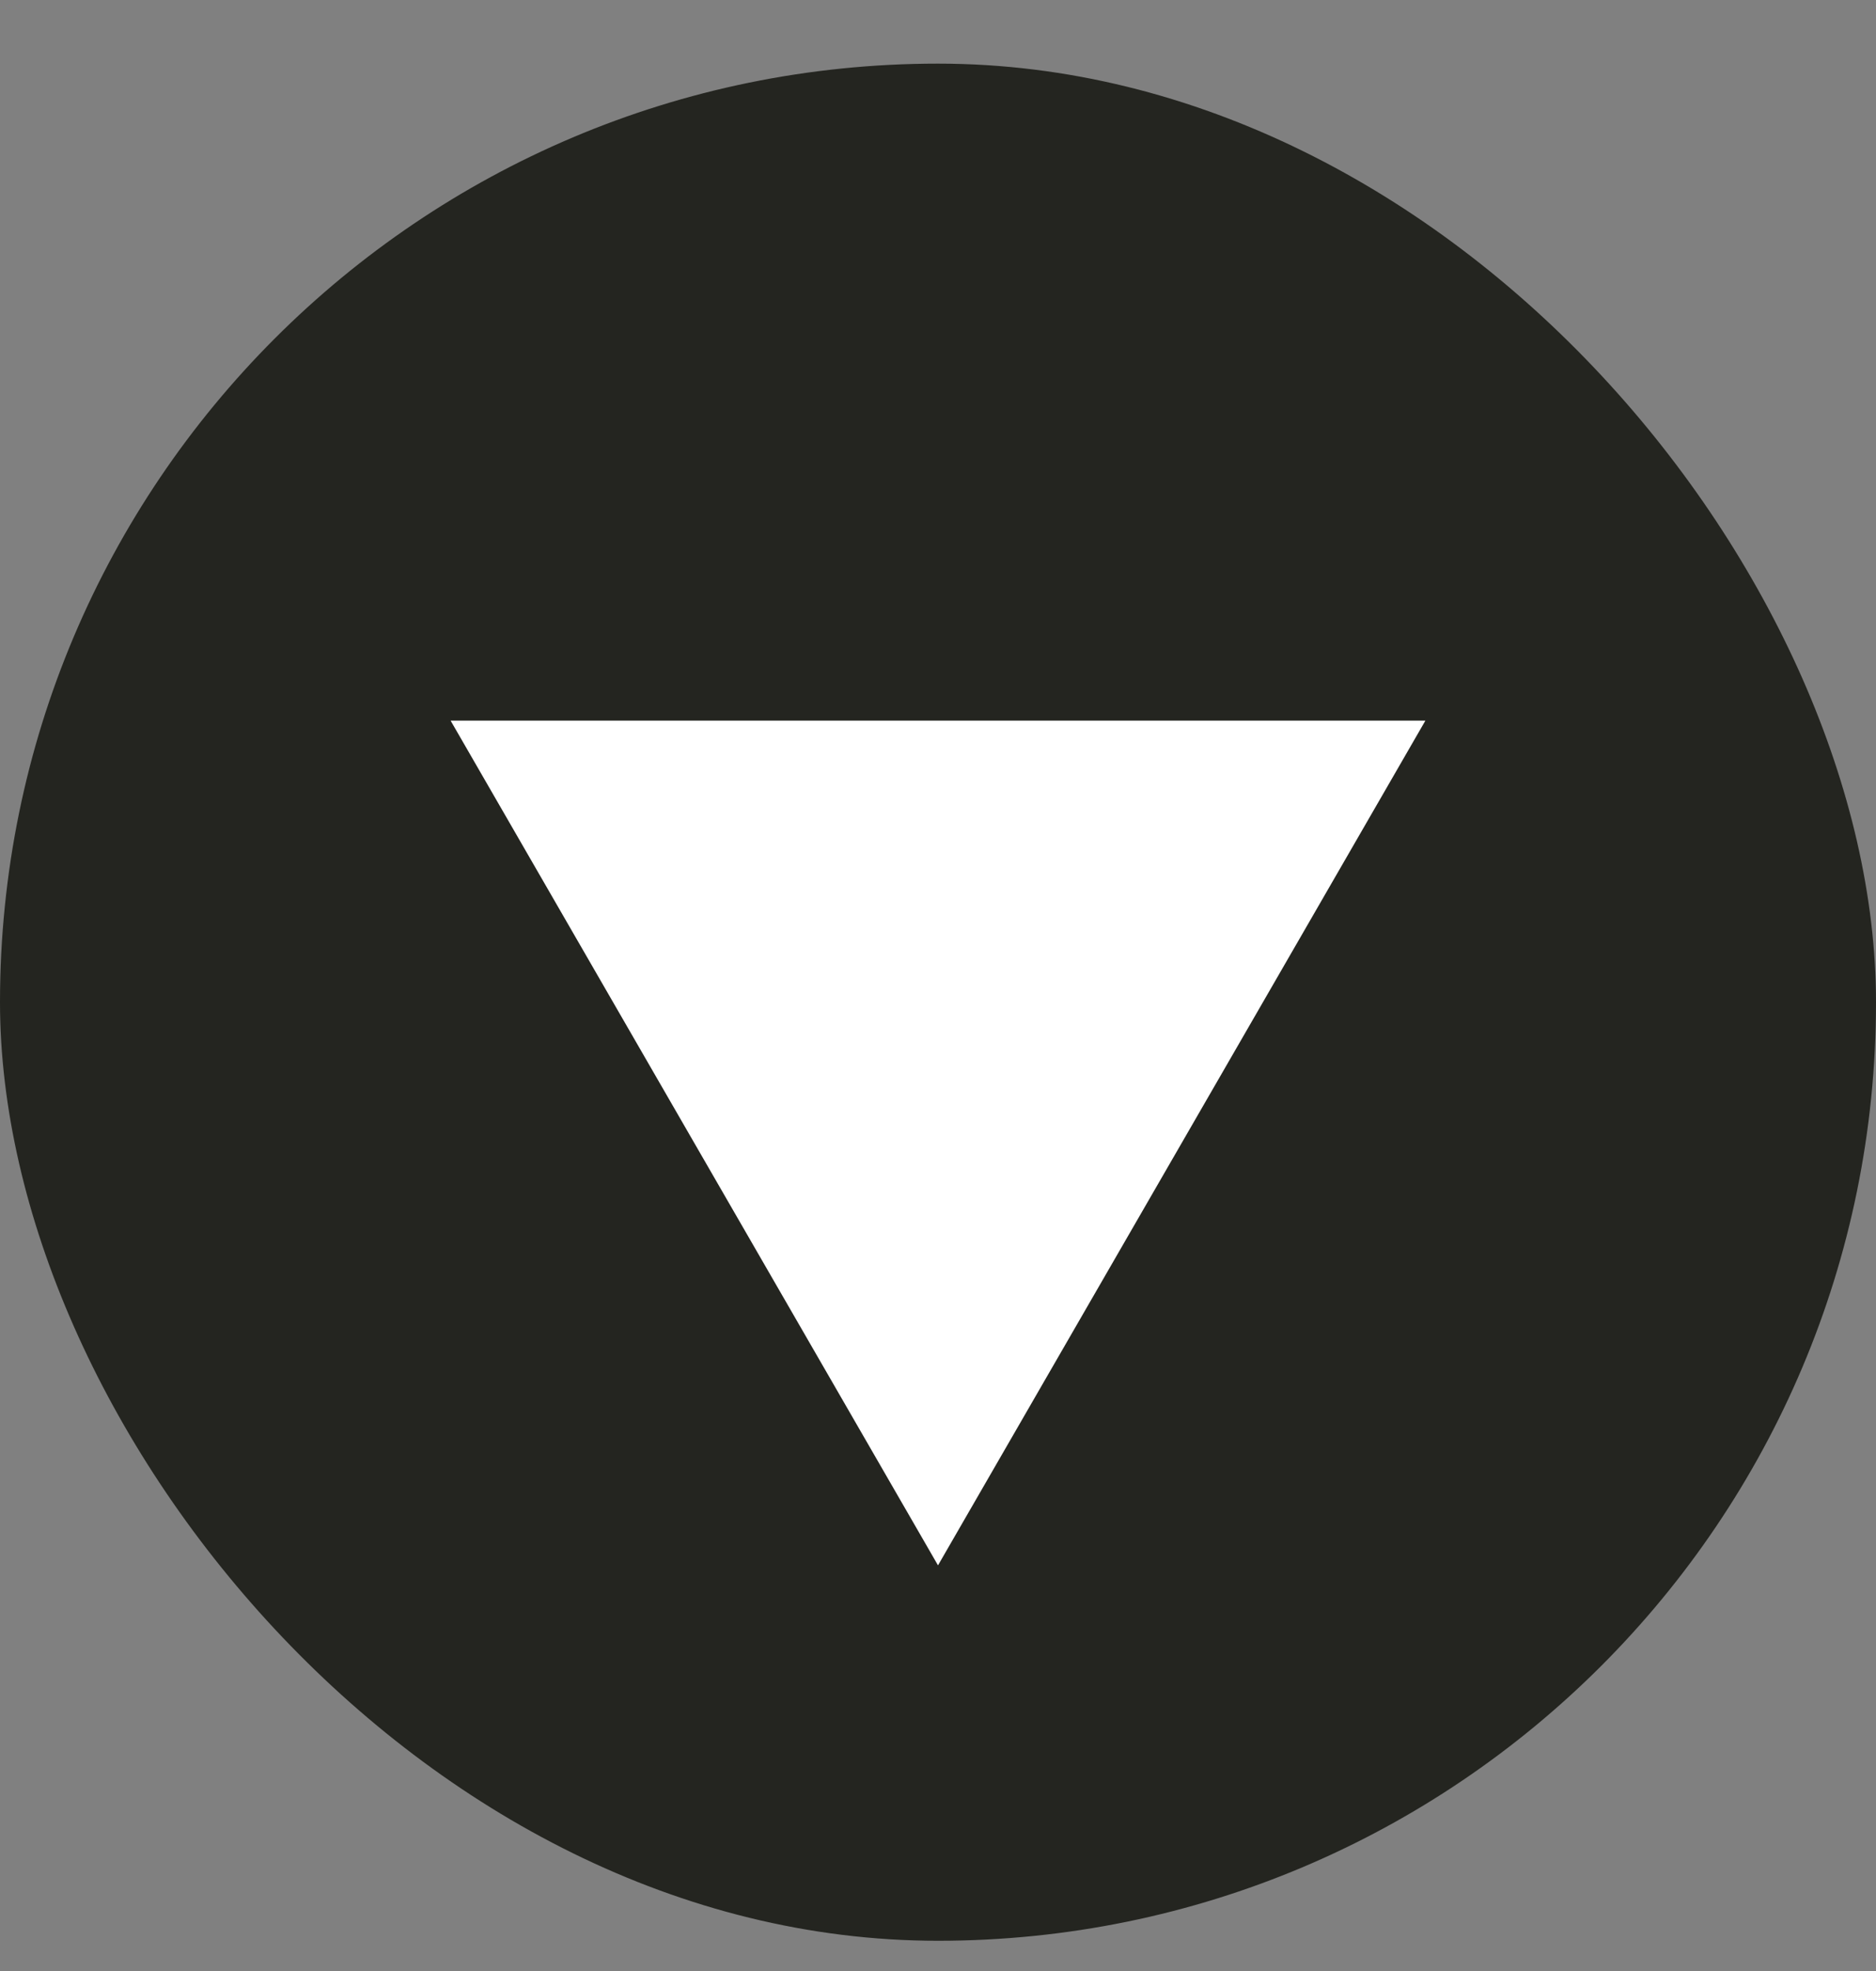 <svg width="20" height="21" viewBox="0 0 20 21" fill="none" xmlns="http://www.w3.org/2000/svg">
<rect x="0" y="0" width="20" height="21" fill="#808080" stroke="none"/>
<rect y="0.678" width="20" height="20" rx="10" fill="#242520"/>
<path d="M10 16.678L4.804 7.678L15.196 7.678L10 16.678Z" fill="white"/>
</svg>
